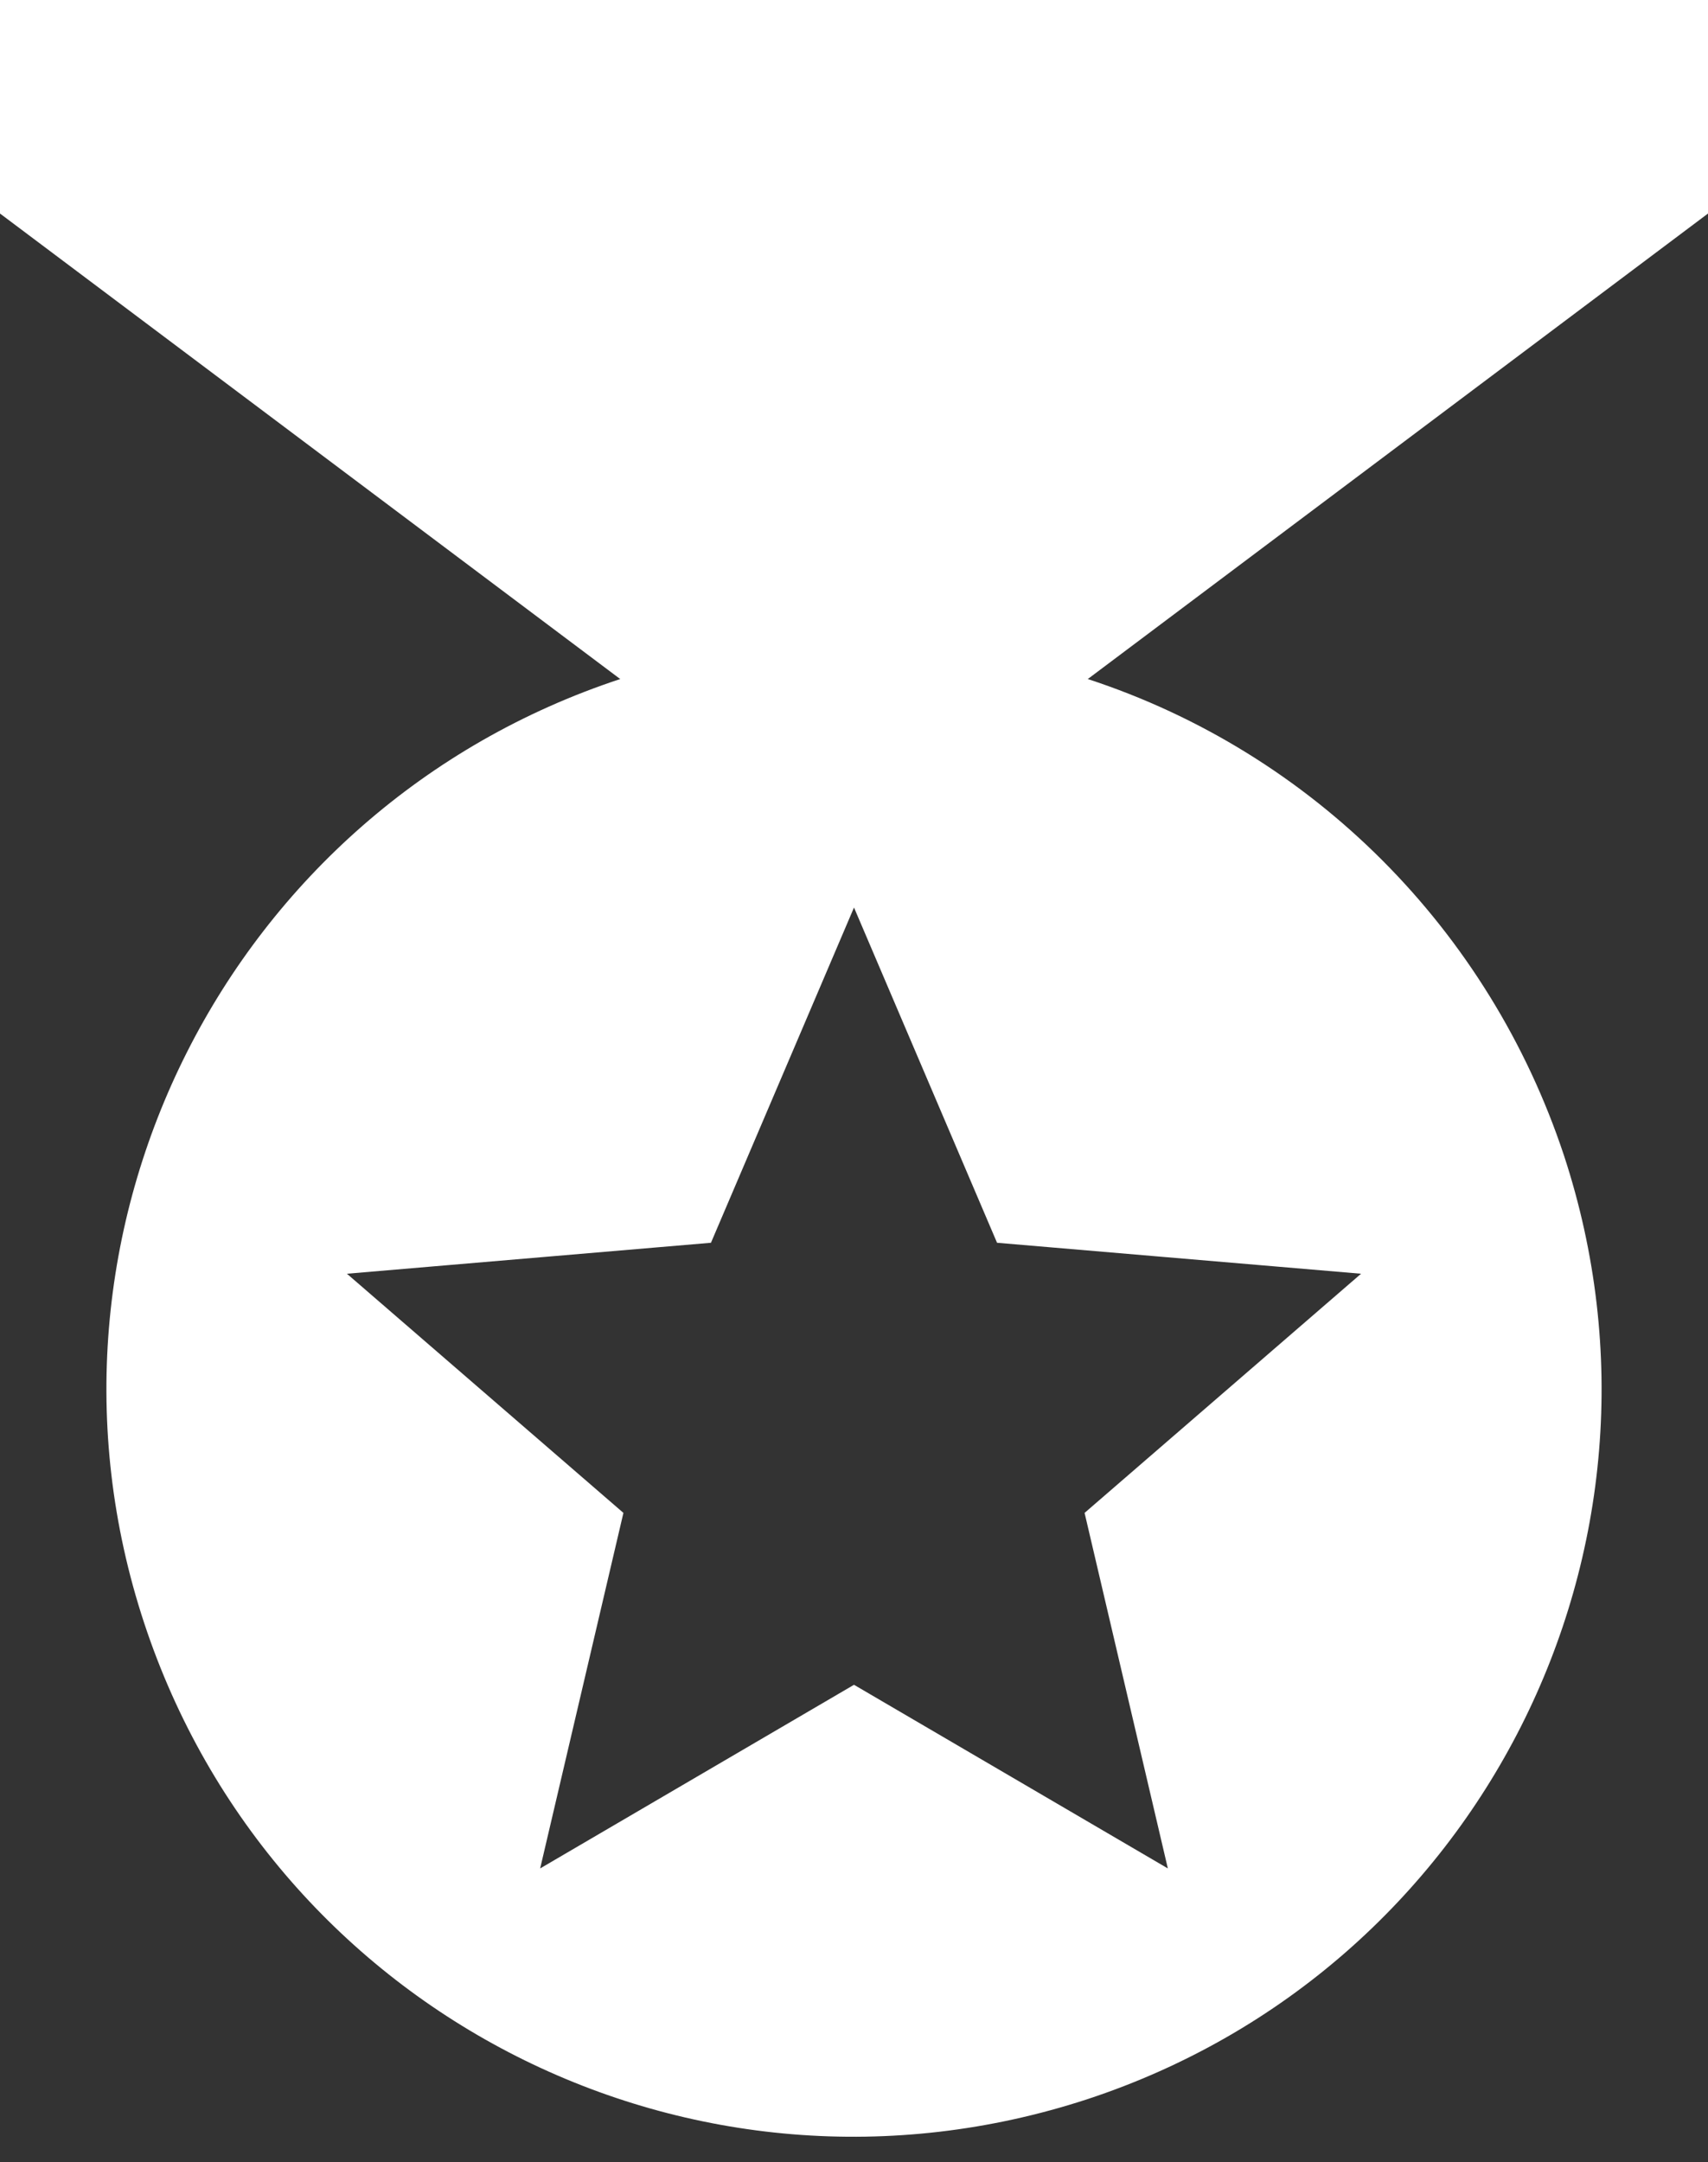 <?xml version="1.0" encoding="UTF-8"?> <svg xmlns="http://www.w3.org/2000/svg" width="64" height="81" viewBox="0 0 64 81" fill="none"><rect x="0" y="0" width="64" height="81" fill="#333333" stroke="none"/> <path d="M64 0H0V8L23.24 25.44C8.56 30.28 0.56 46.12 5.4 60.8C10.24 75.48 26 83.48 40.76 78.64C55.44 73.8 63.44 58 58.6 43.28C55.8 34.84 49.2 28.2 40.76 25.44L64 8V0ZM43.76 70L32 63.12L20.24 70L23.36 56.68L13 47.72L26.64 46.56L32 34L37.36 46.56L51 47.72L40.64 56.68L43.76 70Z" fill="white"></path> </svg> 